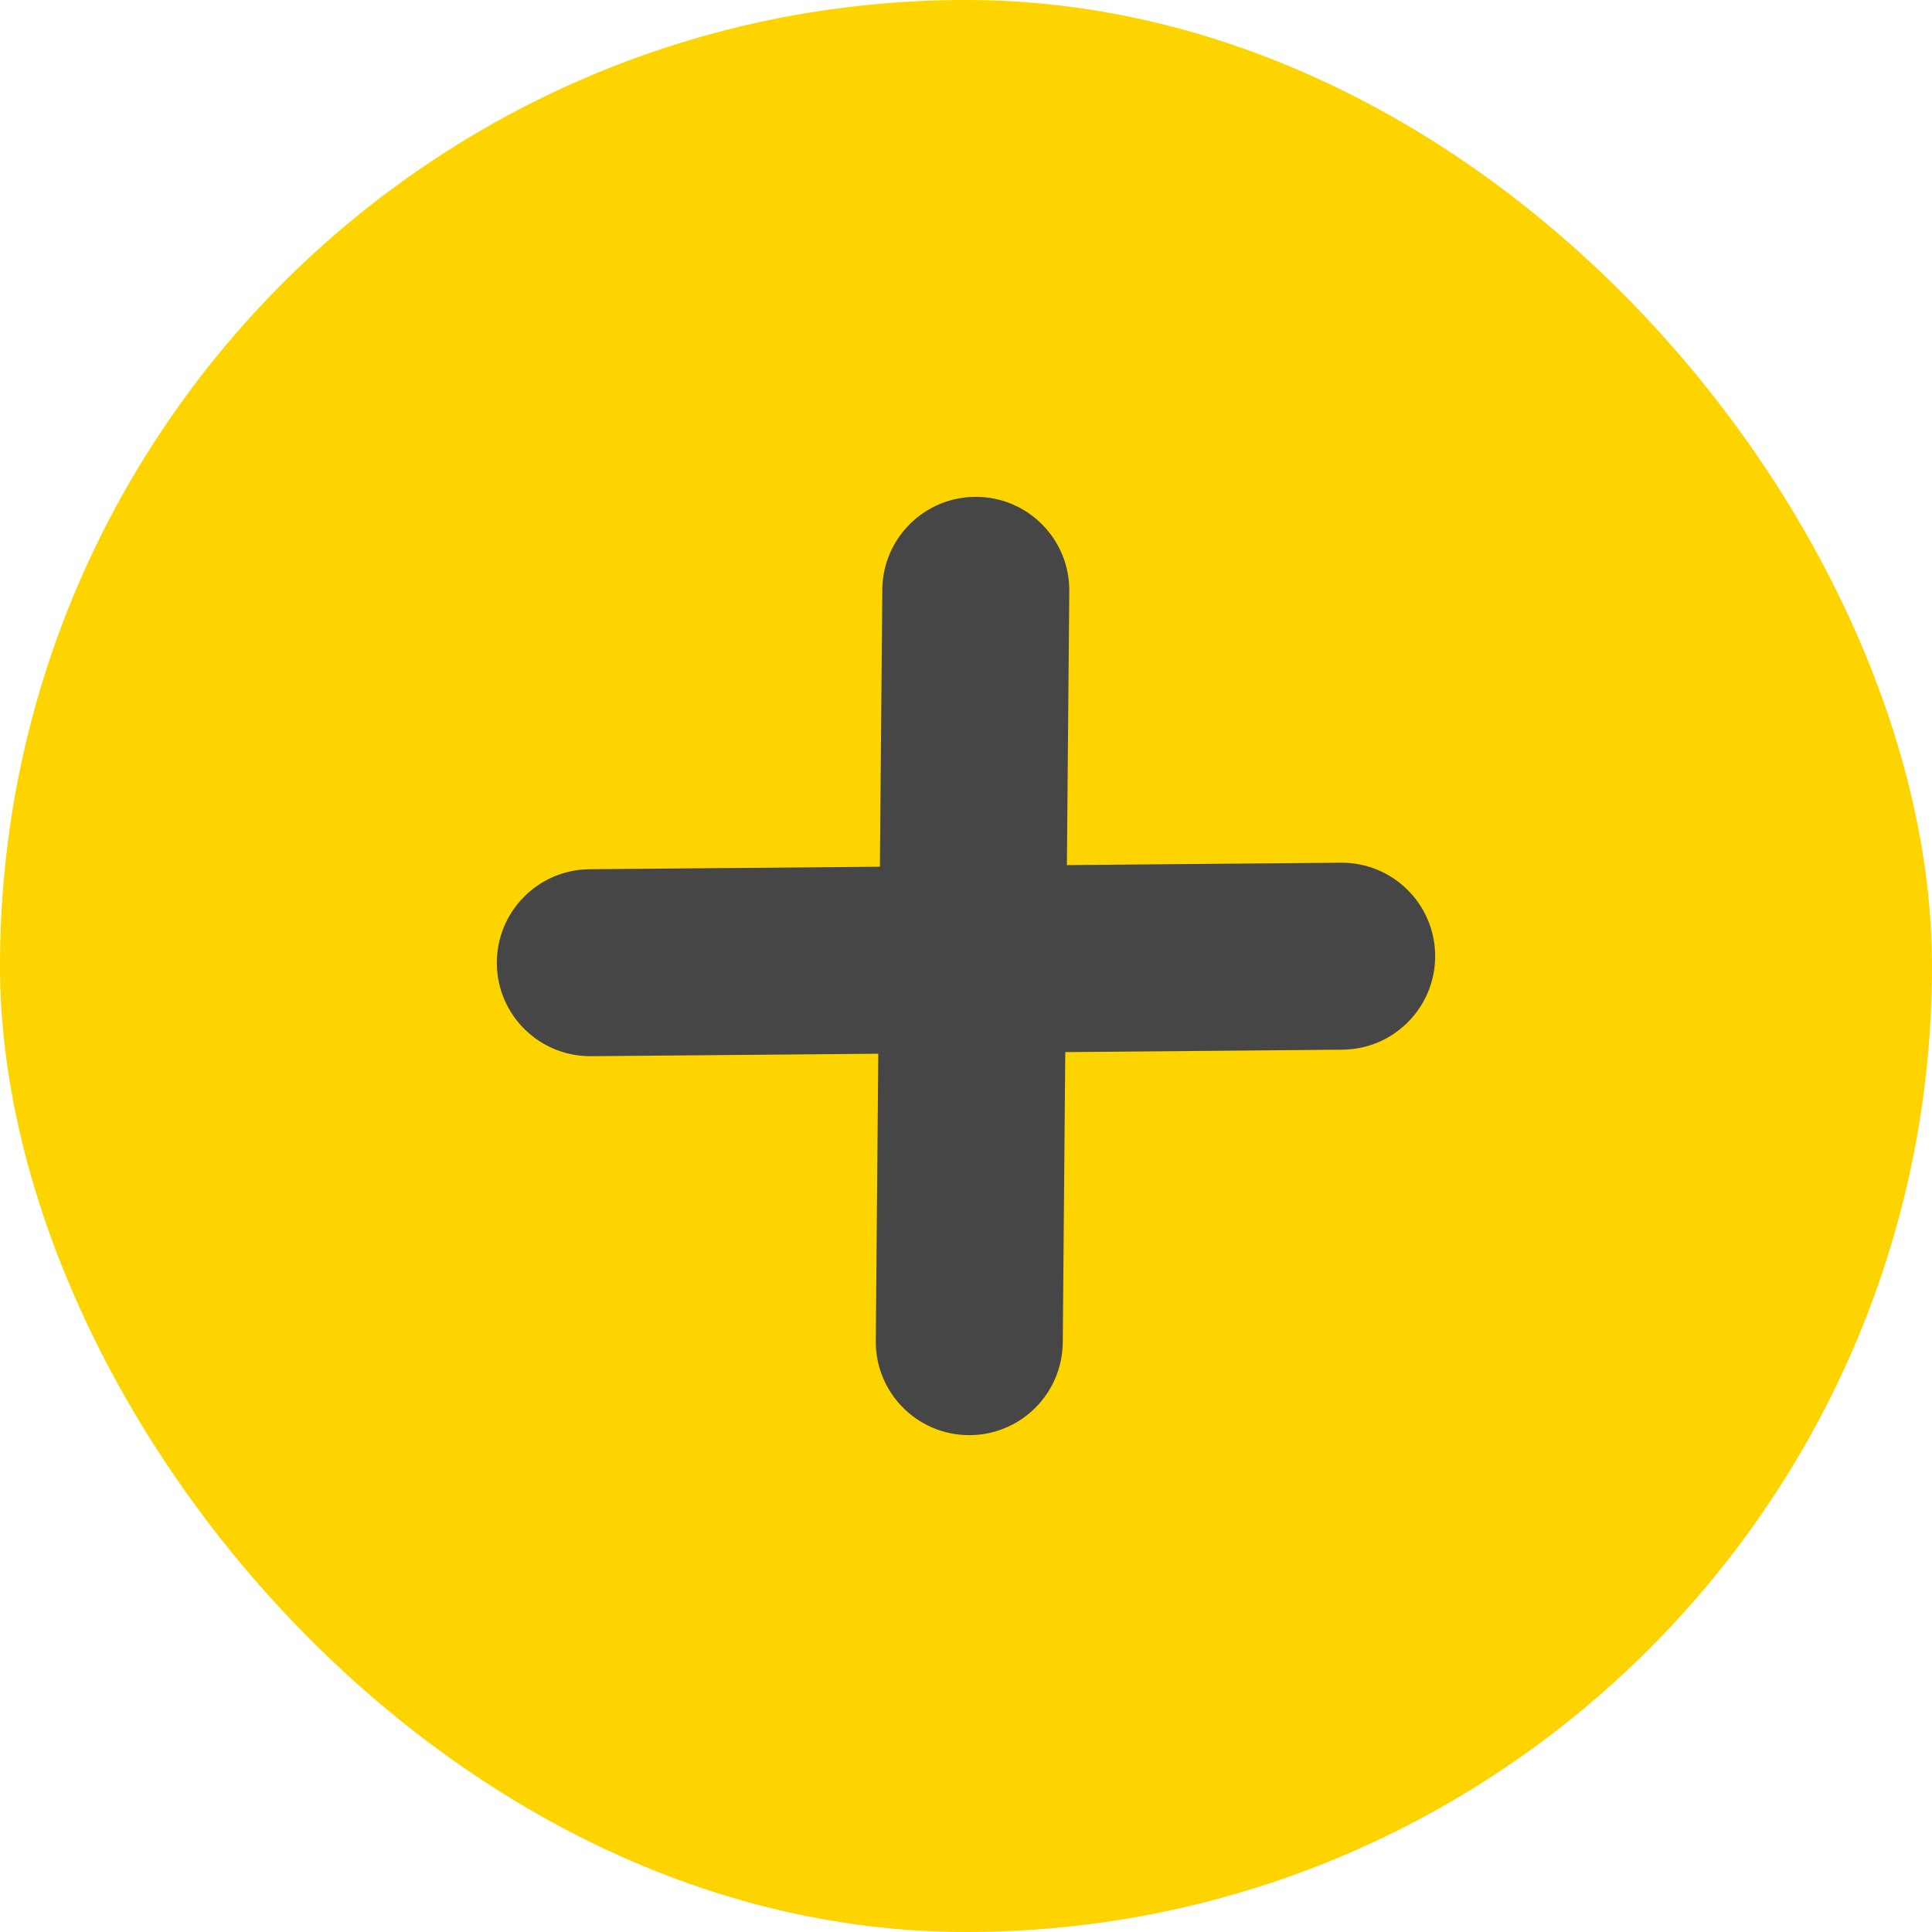 <?xml version="1.0" encoding="UTF-8"?> <svg xmlns="http://www.w3.org/2000/svg" width="48" height="48" viewBox="0 0 48 48" fill="none"> <rect width="48" height="48" rx="24" fill="#FDD300"></rect> <path d="M26.566 14.687C26.577 13.404 25.546 12.355 24.264 12.344C22.981 12.333 21.932 13.364 21.921 14.646L26.566 14.687ZM21.759 33.313C21.747 34.596 22.778 35.645 24.061 35.656C25.343 35.667 26.392 34.636 26.404 33.353L21.759 33.313ZM14.646 21.596C13.364 21.607 12.333 22.656 12.344 23.939C12.355 25.222 13.404 26.252 14.687 26.241L14.646 21.596ZM33.353 26.079C34.636 26.068 35.667 25.019 35.656 23.736C35.645 22.453 34.596 21.423 33.313 21.434L33.353 26.079ZM21.921 14.646L21.841 23.816L26.486 23.856L26.566 14.687L21.921 14.646ZM21.841 23.816L21.759 33.313L26.404 33.353L26.486 23.856L21.841 23.816ZM14.687 26.241L24.184 26.159L24.143 21.514L14.646 21.596L14.687 26.241ZM24.184 26.159L33.353 26.079L33.313 21.434L24.143 21.514L24.184 26.159Z" fill="#464646"></path> </svg> 